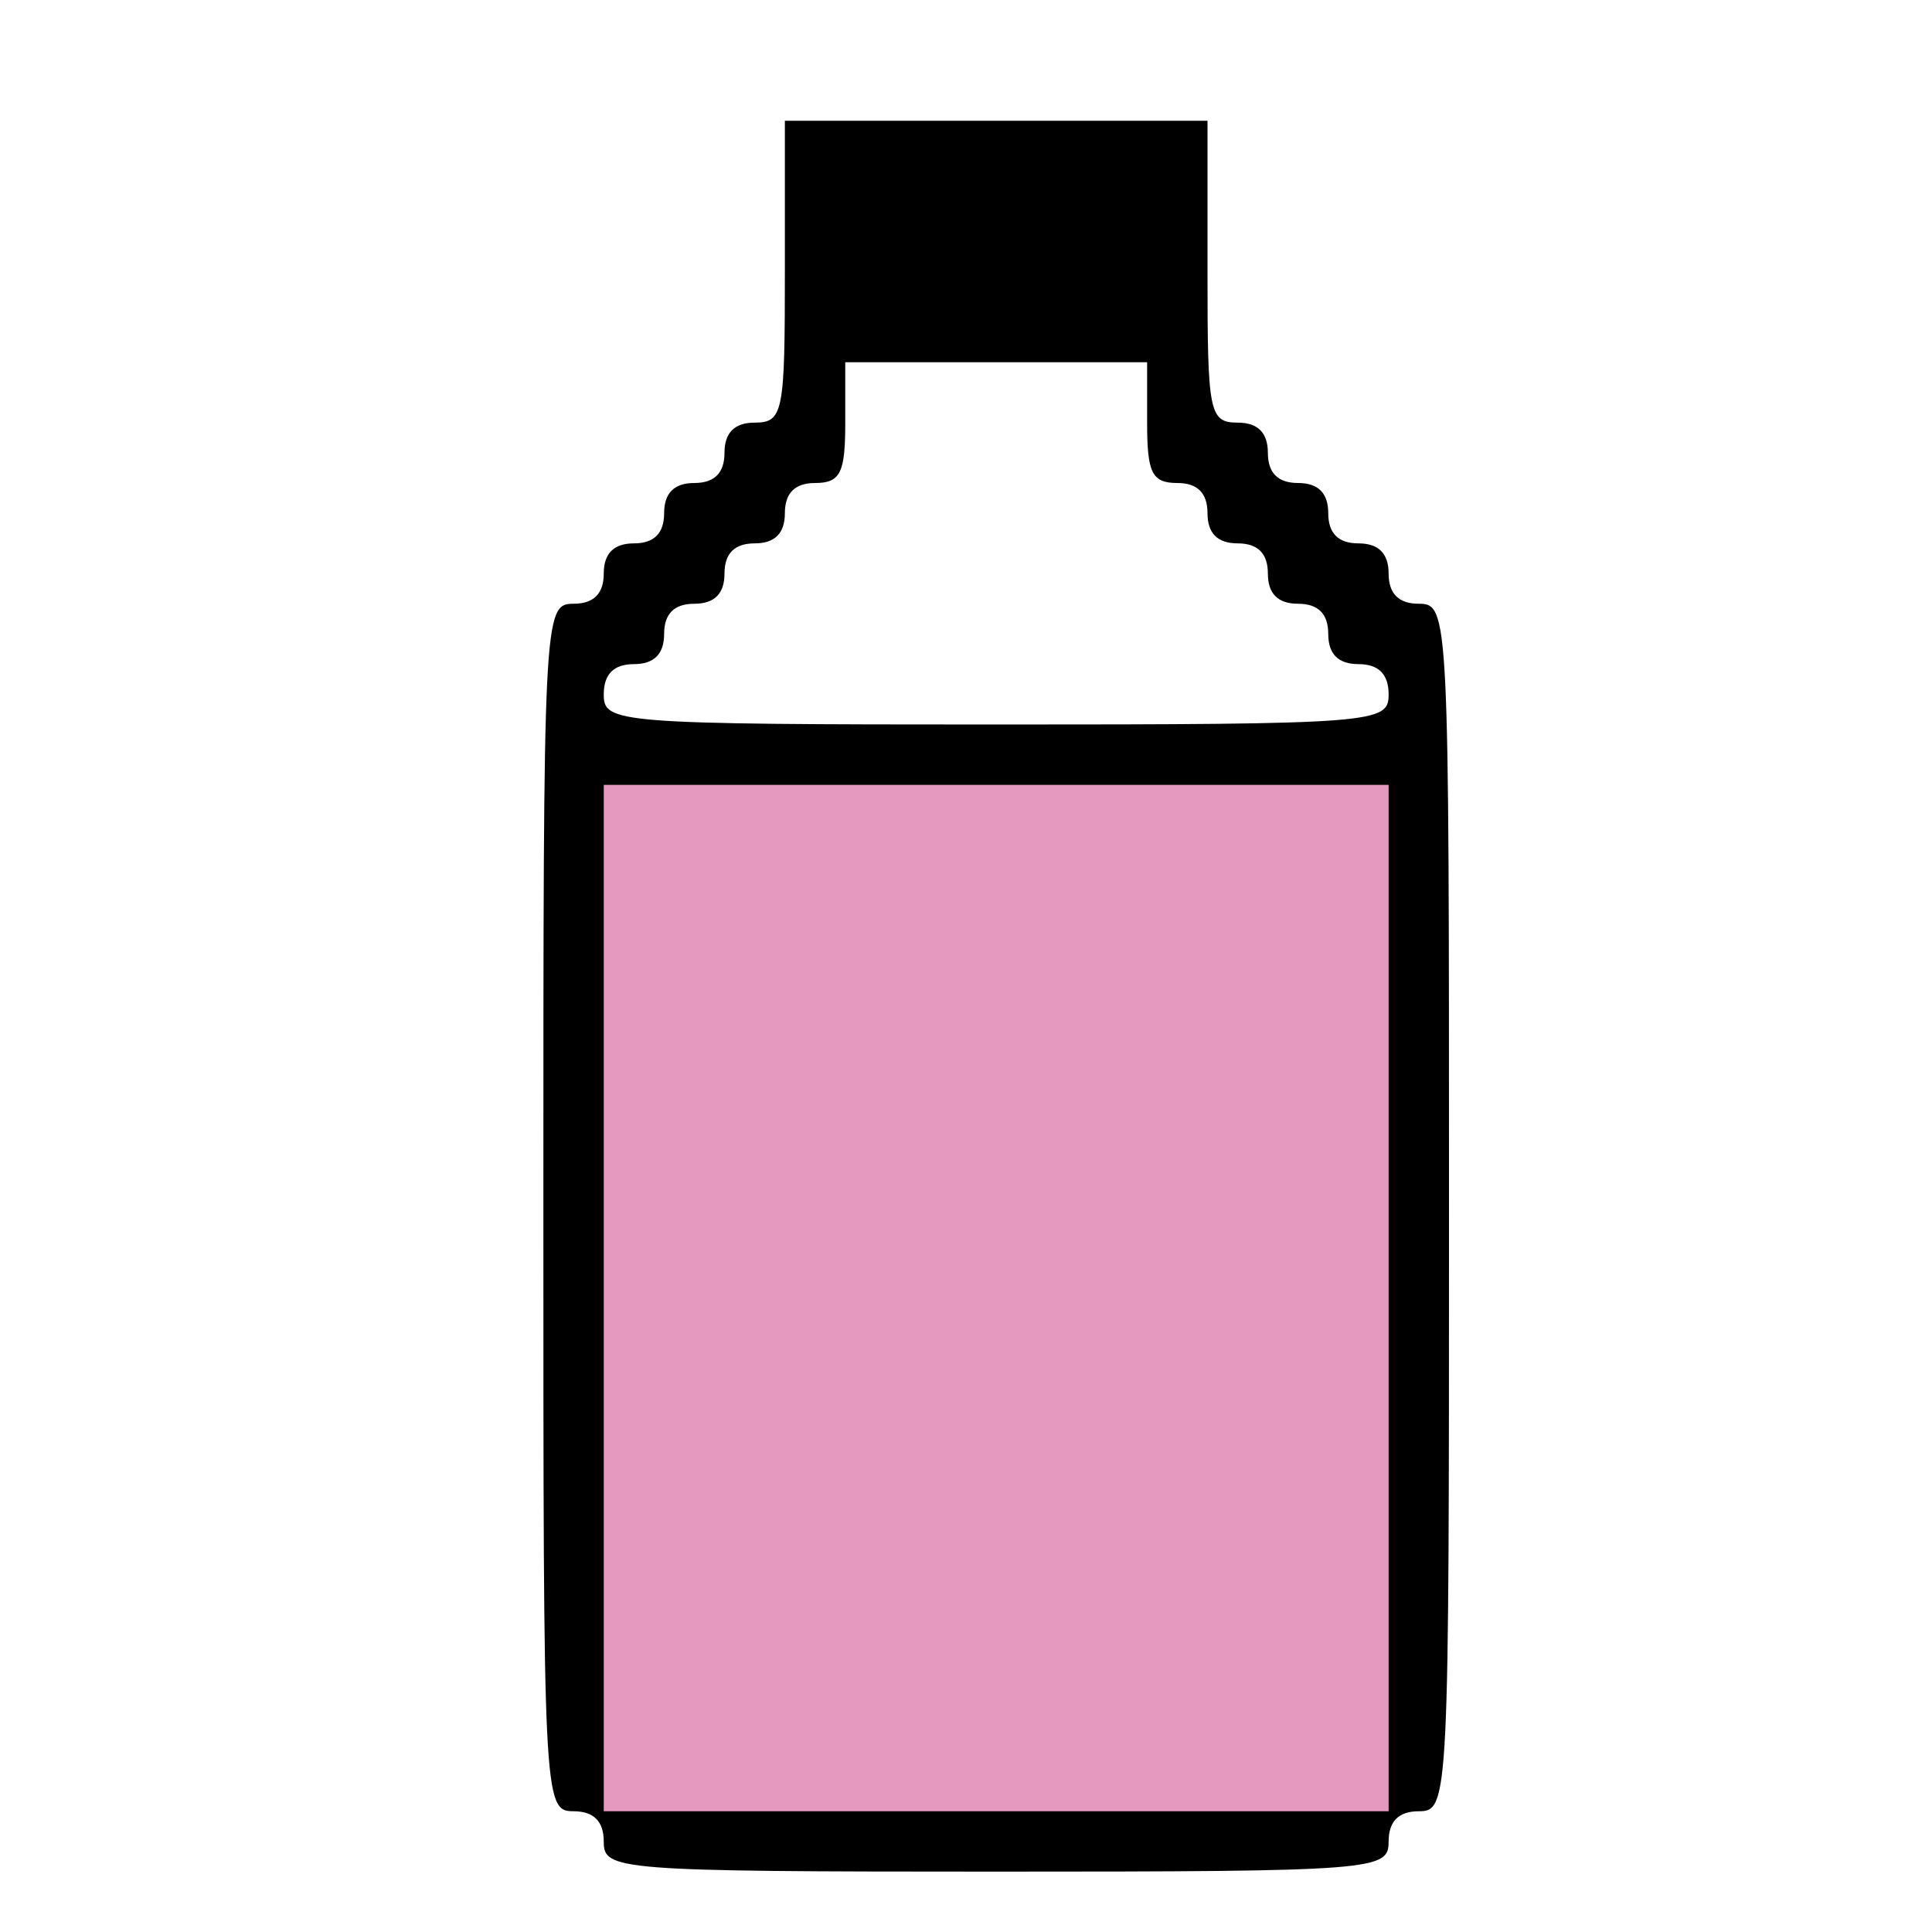 <svg version="1.2" xmlns="http://www.w3.org/2000/svg" viewBox="0 0 128 128" width="128" height="128">
	<title>pink-bottle</title>
	<style>
		.s0 { fill: #000000 } 
		.s1 { fill: #e699be } 
	</style>
	<g id="Background">
		<path id="Path 0" fill-rule="evenodd" class="s0" d="m52 8h28v10c0 9.3 0.1 10 2 10q2 0 2 2 0 2 2 2 2 0 2 2 0 2 2 2 2 0 2 2 0 2 2 2c2 0 2 0.7 2 40 0 39.3 0 40-2 40q-2 0-2 2c0 1.9-0.7 2-26 2-25.3 0-26-0.1-26-2q0-2-2-2c-2 0-2-0.7-2-40 0-39.3 0-40 2-40q2 0 2-2 0-2 2-2 2 0 2-2 0-2 2-2 2 0 2-2 0-2 2-2c1.9 0 2-0.7 2-10zm4 20c0 3.3-0.3 4-2 4q-2 0-2 2 0 2-2 2-2 0-2 2 0 2-2 2-2 0-2 2 0 2-2 2-2 0-2 2c0 1.9 0.7 2 26 2 25.3 0 26-0.1 26-2q0-2-2-2-2 0-2-2 0-2-2-2-2 0-2-2 0-2-2-2-2 0-2-2 0-2-2-2c-1.7 0-2-0.7-2-4v-4h-20z"/>
		<path id="Path 1" class="s1" d="m40 86v34h52v-68h-52z"/>
	</g>
</svg>